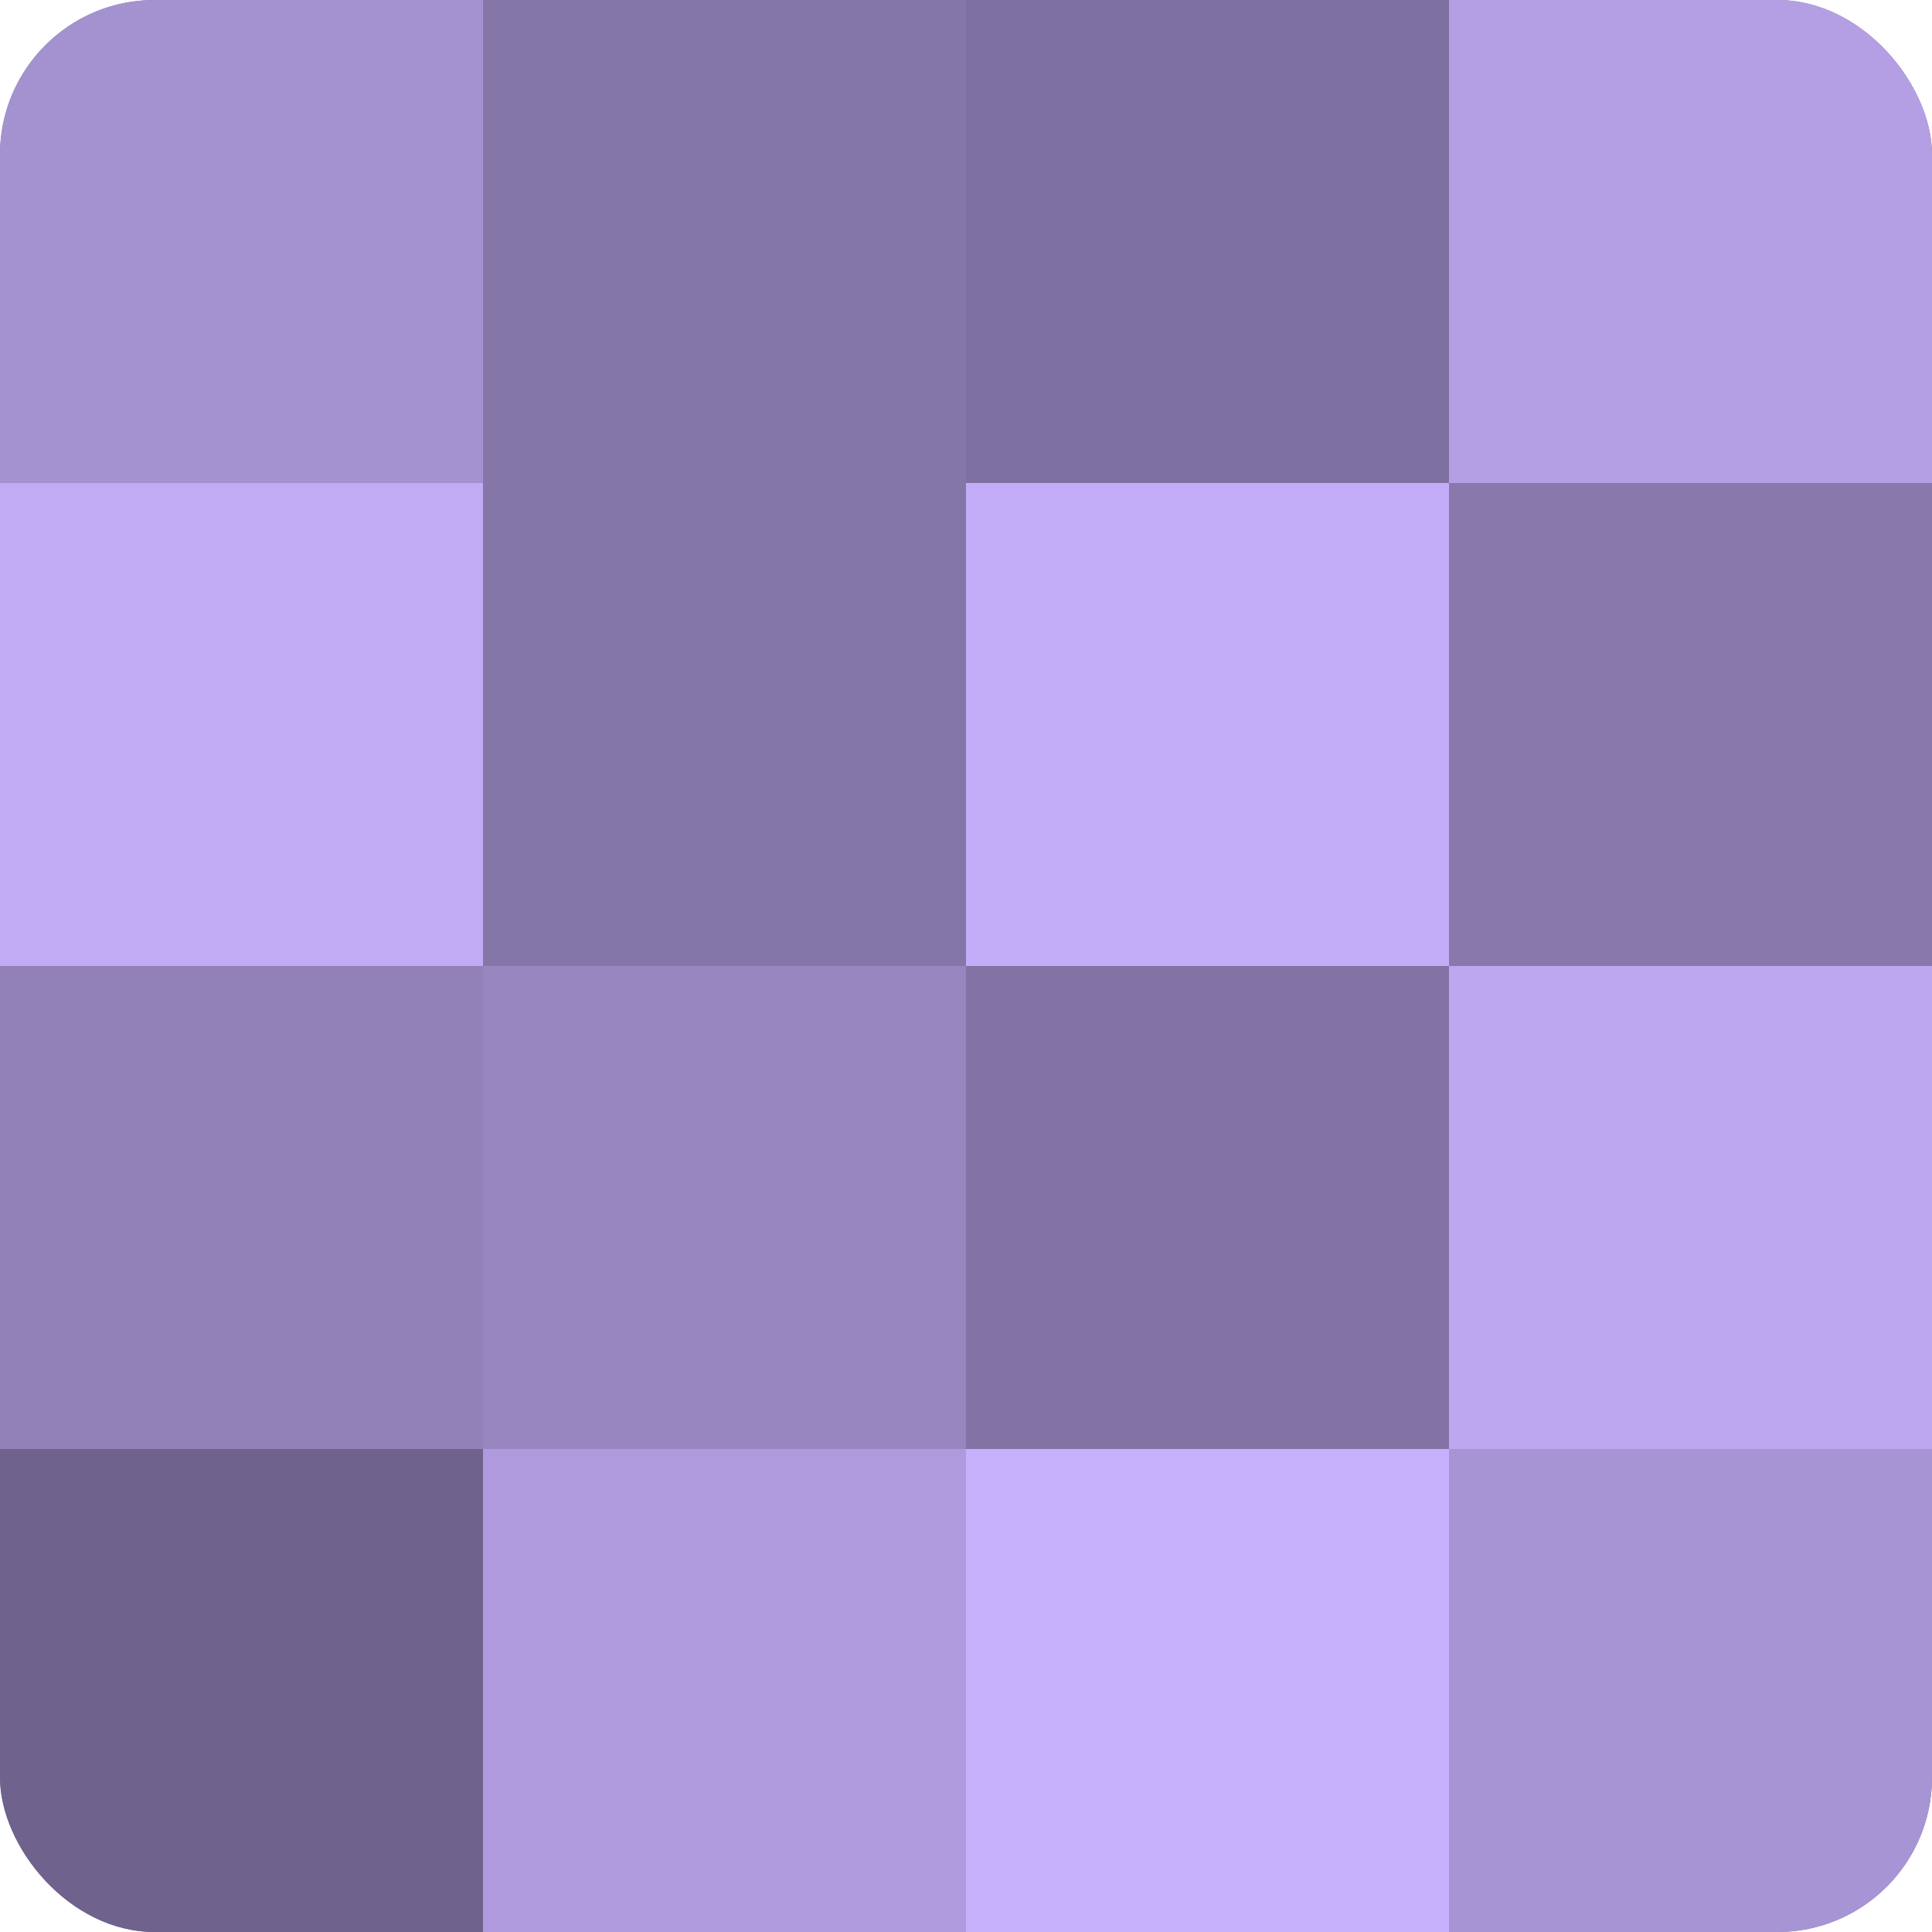 <?xml version="1.0" encoding="UTF-8"?>
<svg xmlns="http://www.w3.org/2000/svg" width="60" height="60" viewBox="0 0 100 100" preserveAspectRatio="xMidYMid meet"><defs><clipPath id="c" width="100" height="100"><rect width="100" height="100" rx="8" ry="8"/></clipPath></defs><g clip-path="url(#c)"><rect width="100" height="100" fill="#7e70a0"/><rect width="25" height="25" fill="#a492d0"/><rect y="25" width="25" height="25" fill="#c1abf4"/><rect y="50" width="25" height="25" fill="#9181b8"/><rect y="75" width="25" height="25" fill="#6f628c"/><rect x="25" width="25" height="25" fill="#8576a8"/><rect x="25" y="25" width="25" height="25" fill="#8576a8"/><rect x="25" y="50" width="25" height="25" fill="#9886c0"/><rect x="25" y="75" width="25" height="25" fill="#ae9adc"/><rect x="50" width="25" height="25" fill="#7e70a0"/><rect x="50" y="25" width="25" height="25" fill="#c4adf8"/><rect x="50" y="50" width="25" height="25" fill="#8273a4"/><rect x="50" y="75" width="25" height="25" fill="#c7b0fc"/><rect x="75" width="25" height="25" fill="#b49fe4"/><rect x="75" y="25" width="25" height="25" fill="#8878ac"/><rect x="75" y="50" width="25" height="25" fill="#bda8f0"/><rect x="75" y="75" width="25" height="25" fill="#a794d4"/></g></svg>
